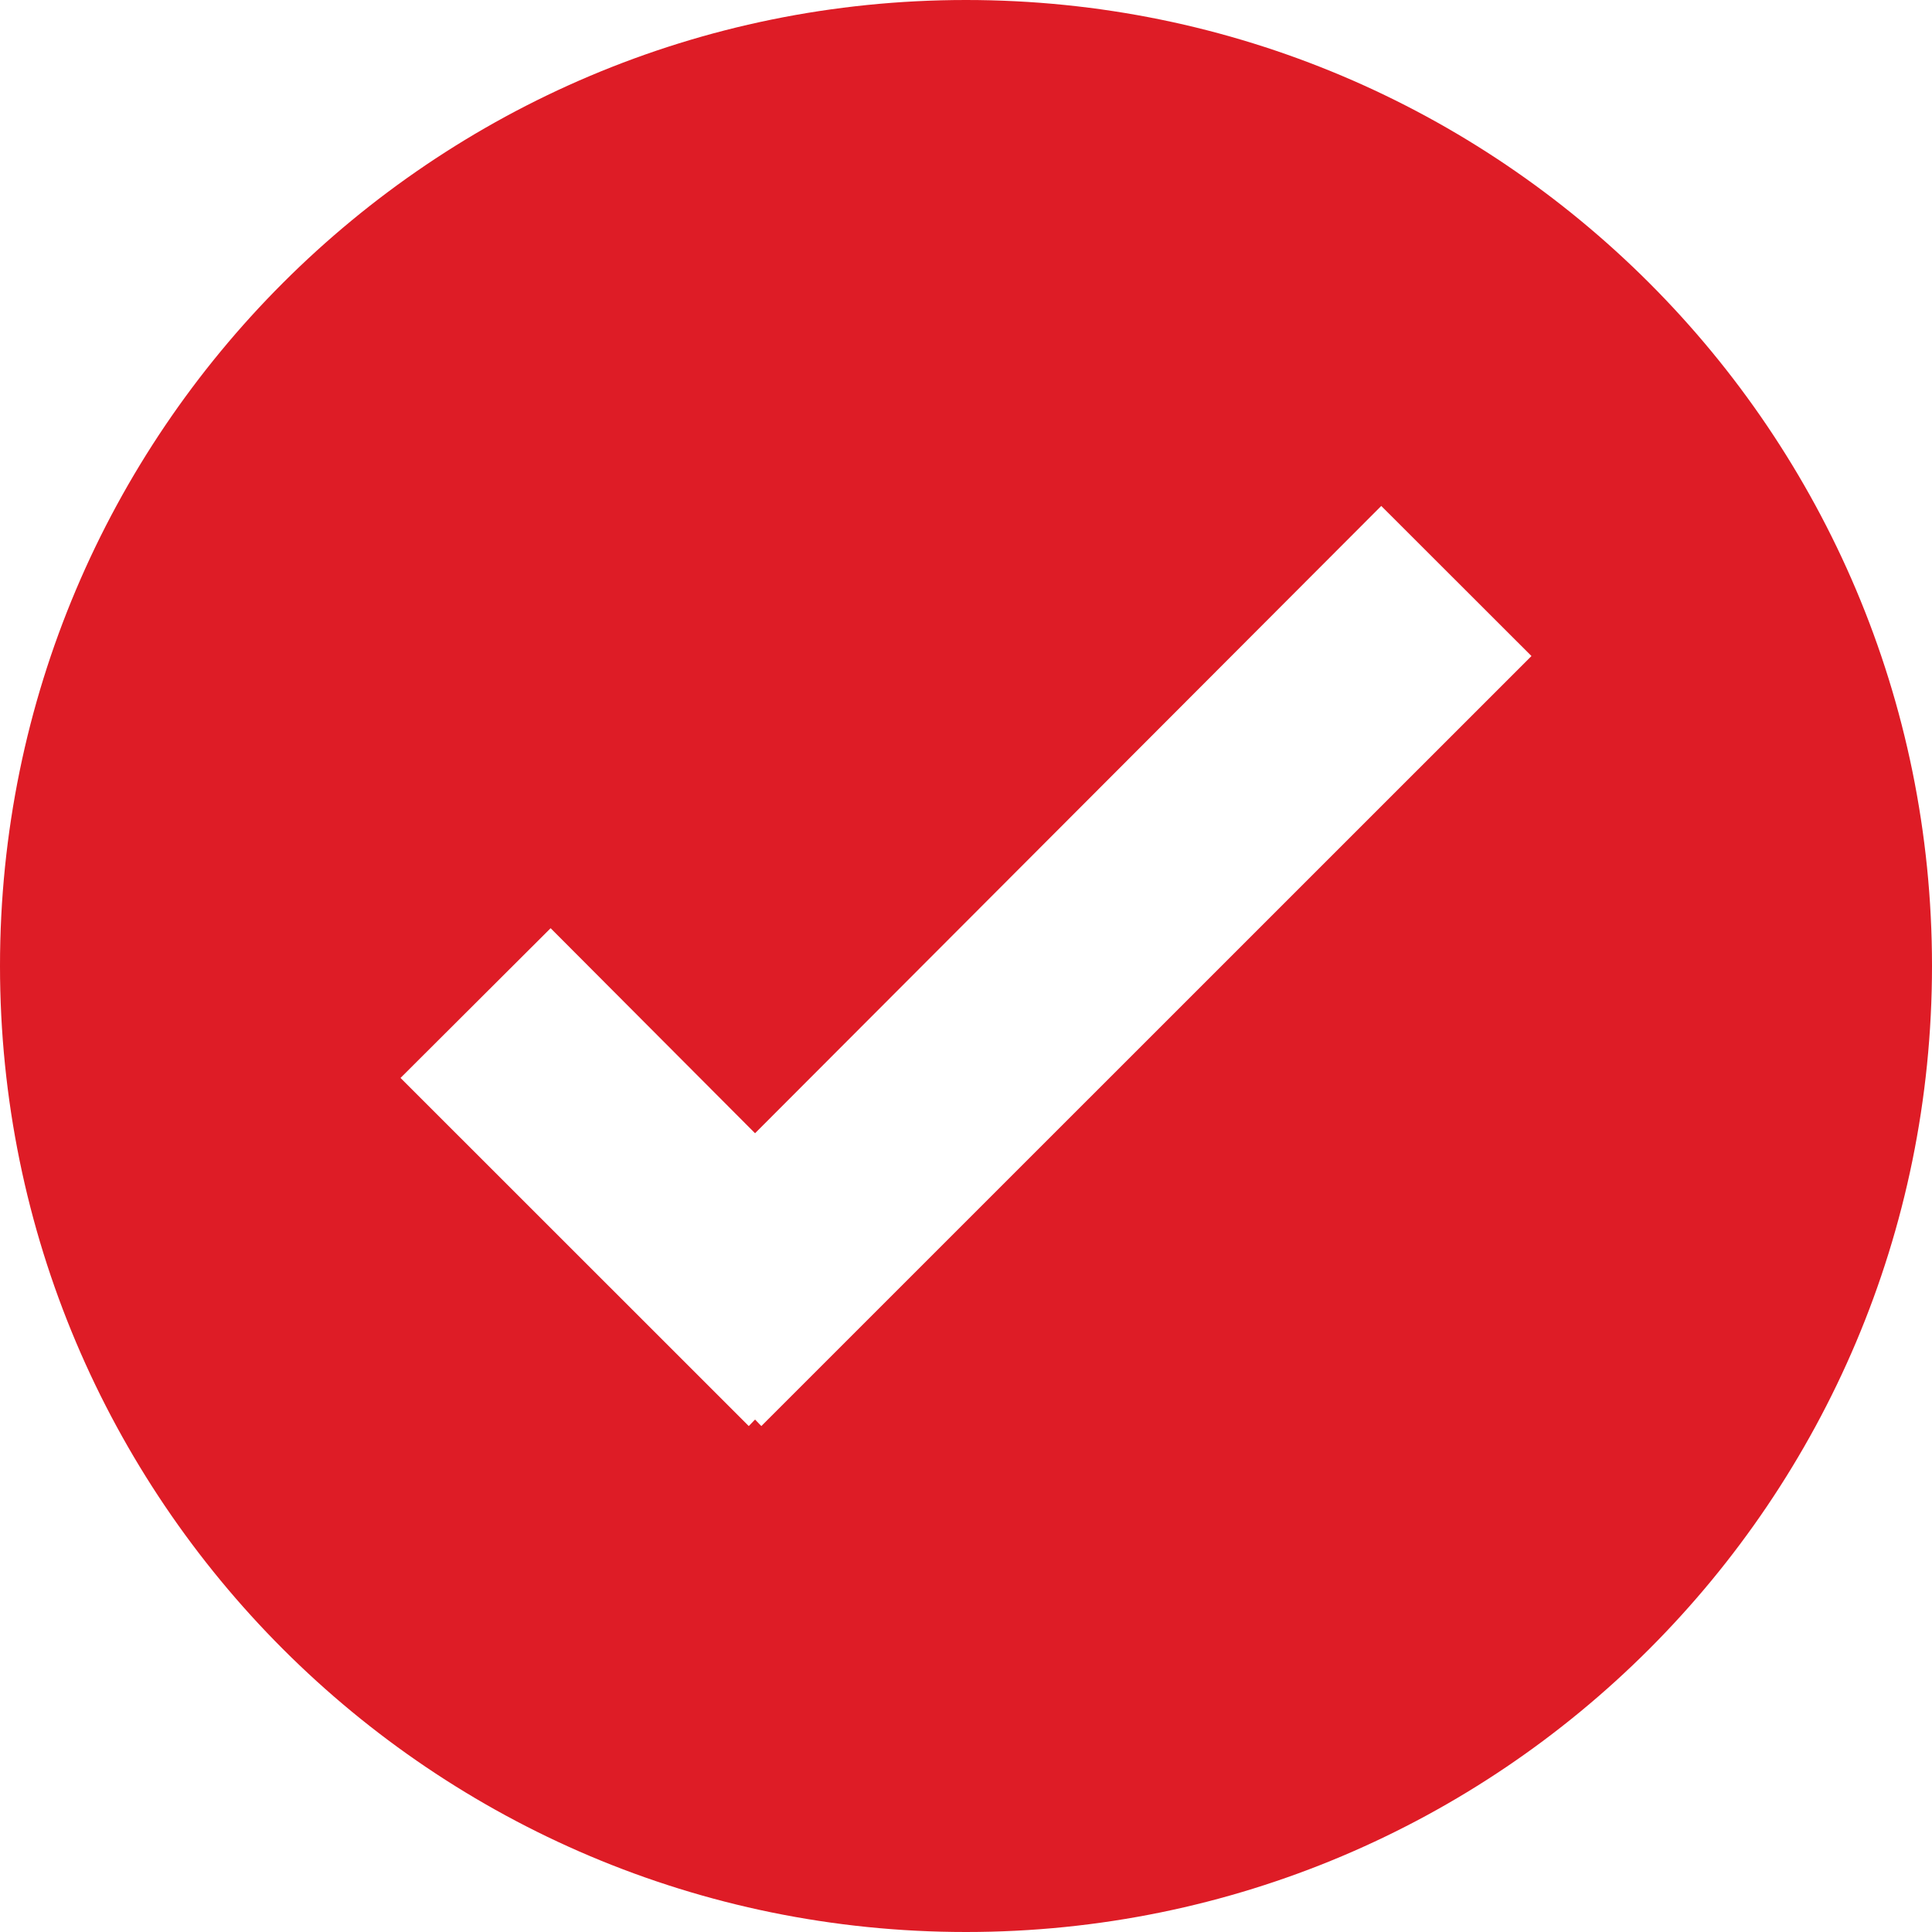 <svg width="16" height="16" viewBox="0 0 16 16" fill="none" xmlns="http://www.w3.org/2000/svg">
<g clip-path="url(#clip0_256_467)">
<path d="M16 7.999C16 12.42 12.42 16 8 16C3.583 16 0 12.42 0 7.999C0 3.58 3.583 0 8 0C12.42 0 16 3.58 16 7.999ZM12.683 5.433L11.439 4.19L6.253 9.385L4.56 7.687L3.317 8.927L6.201 11.81L6.253 11.756L6.305 11.81L12.683 5.433Z" fill="#DE1C26"/>
</g>
<defs>
<clipPath id="clip0_256_467">
<rect width="16" height="16" fill="white"/>
</clipPath>
</defs>
</svg>
